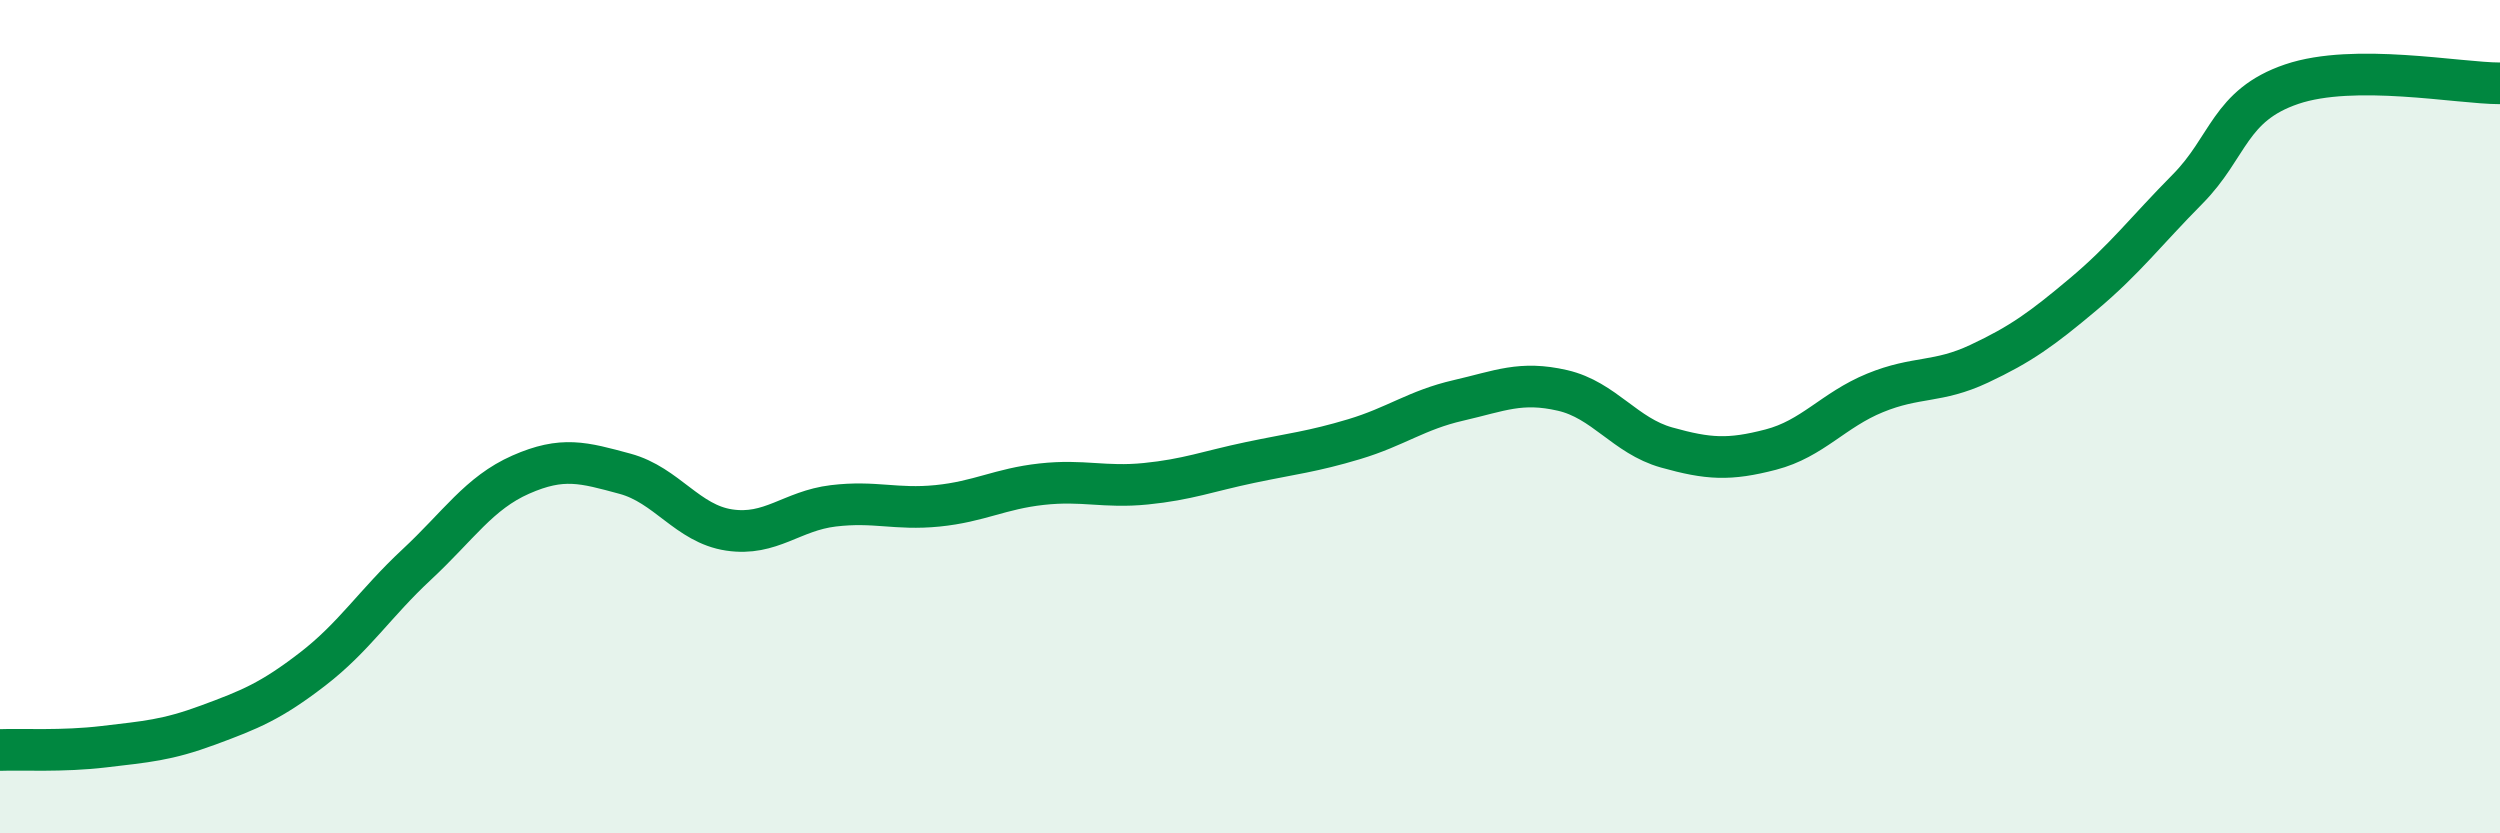 
    <svg width="60" height="20" viewBox="0 0 60 20" xmlns="http://www.w3.org/2000/svg">
      <path
        d="M 0,18 C 0.5,17.98 1.5,18.04 2.5,17.92 C 3.5,17.8 4,17.77 5,17.4 C 6,17.03 6.5,16.83 7.5,16.06 C 8.5,15.29 9,14.48 10,13.55 C 11,12.62 11.5,11.83 12.5,11.39 C 13.5,10.95 14,11.1 15,11.37 C 16,11.64 16.5,12.57 17.5,12.72 C 18.5,12.87 19,12.26 20,12.14 C 21,12.02 21.5,12.24 22.5,12.14 C 23.5,12.04 24,11.73 25,11.62 C 26,11.51 26.5,11.71 27.5,11.61 C 28.5,11.51 29,11.31 30,11.1 C 31,10.89 31.5,10.84 32.5,10.54 C 33.5,10.24 34,9.84 35,9.61 C 36,9.38 36.5,9.14 37.5,9.37 C 38.5,9.6 39,10.46 40,10.74 C 41,11.02 41.5,11.05 42.5,10.79 C 43.5,10.53 44,9.84 45,9.43 C 46,9.02 46.5,9.2 47.5,8.73 C 48.5,8.26 49,7.9 50,7.06 C 51,6.22 51.5,5.55 52.5,4.54 C 53.5,3.53 53.5,2.53 55,2.02 C 56.5,1.51 59,2 60,2L60 20L0 20Z"
        fill="#008740"
        opacity="0.1"
        stroke-linecap="round"
        stroke-linejoin="round"
      />
      <path
        d="M 0,18 C 0.5,17.98 1.5,18.04 2.5,17.92 C 3.5,17.8 4,17.77 5,17.4 C 6,17.03 6.5,16.83 7.5,16.06 C 8.5,15.29 9,14.48 10,13.55 C 11,12.62 11.5,11.83 12.5,11.39 C 13.5,10.95 14,11.1 15,11.37 C 16,11.64 16.5,12.57 17.5,12.72 C 18.5,12.87 19,12.26 20,12.14 C 21,12.02 21.5,12.24 22.5,12.14 C 23.5,12.04 24,11.73 25,11.62 C 26,11.51 26.5,11.71 27.5,11.61 C 28.5,11.51 29,11.31 30,11.1 C 31,10.89 31.5,10.84 32.5,10.54 C 33.5,10.24 34,9.84 35,9.61 C 36,9.38 36.5,9.14 37.5,9.37 C 38.5,9.6 39,10.46 40,10.74 C 41,11.02 41.5,11.05 42.5,10.79 C 43.5,10.53 44,9.84 45,9.43 C 46,9.02 46.5,9.2 47.5,8.73 C 48.5,8.26 49,7.9 50,7.06 C 51,6.22 51.5,5.55 52.5,4.54 C 53.5,3.53 53.5,2.53 55,2.02 C 56.5,1.51 59,2 60,2"
        stroke="#008740"
        stroke-width="1"
        fill="none"
        stroke-linecap="round"
        stroke-linejoin="round"
      />
    </svg>
  